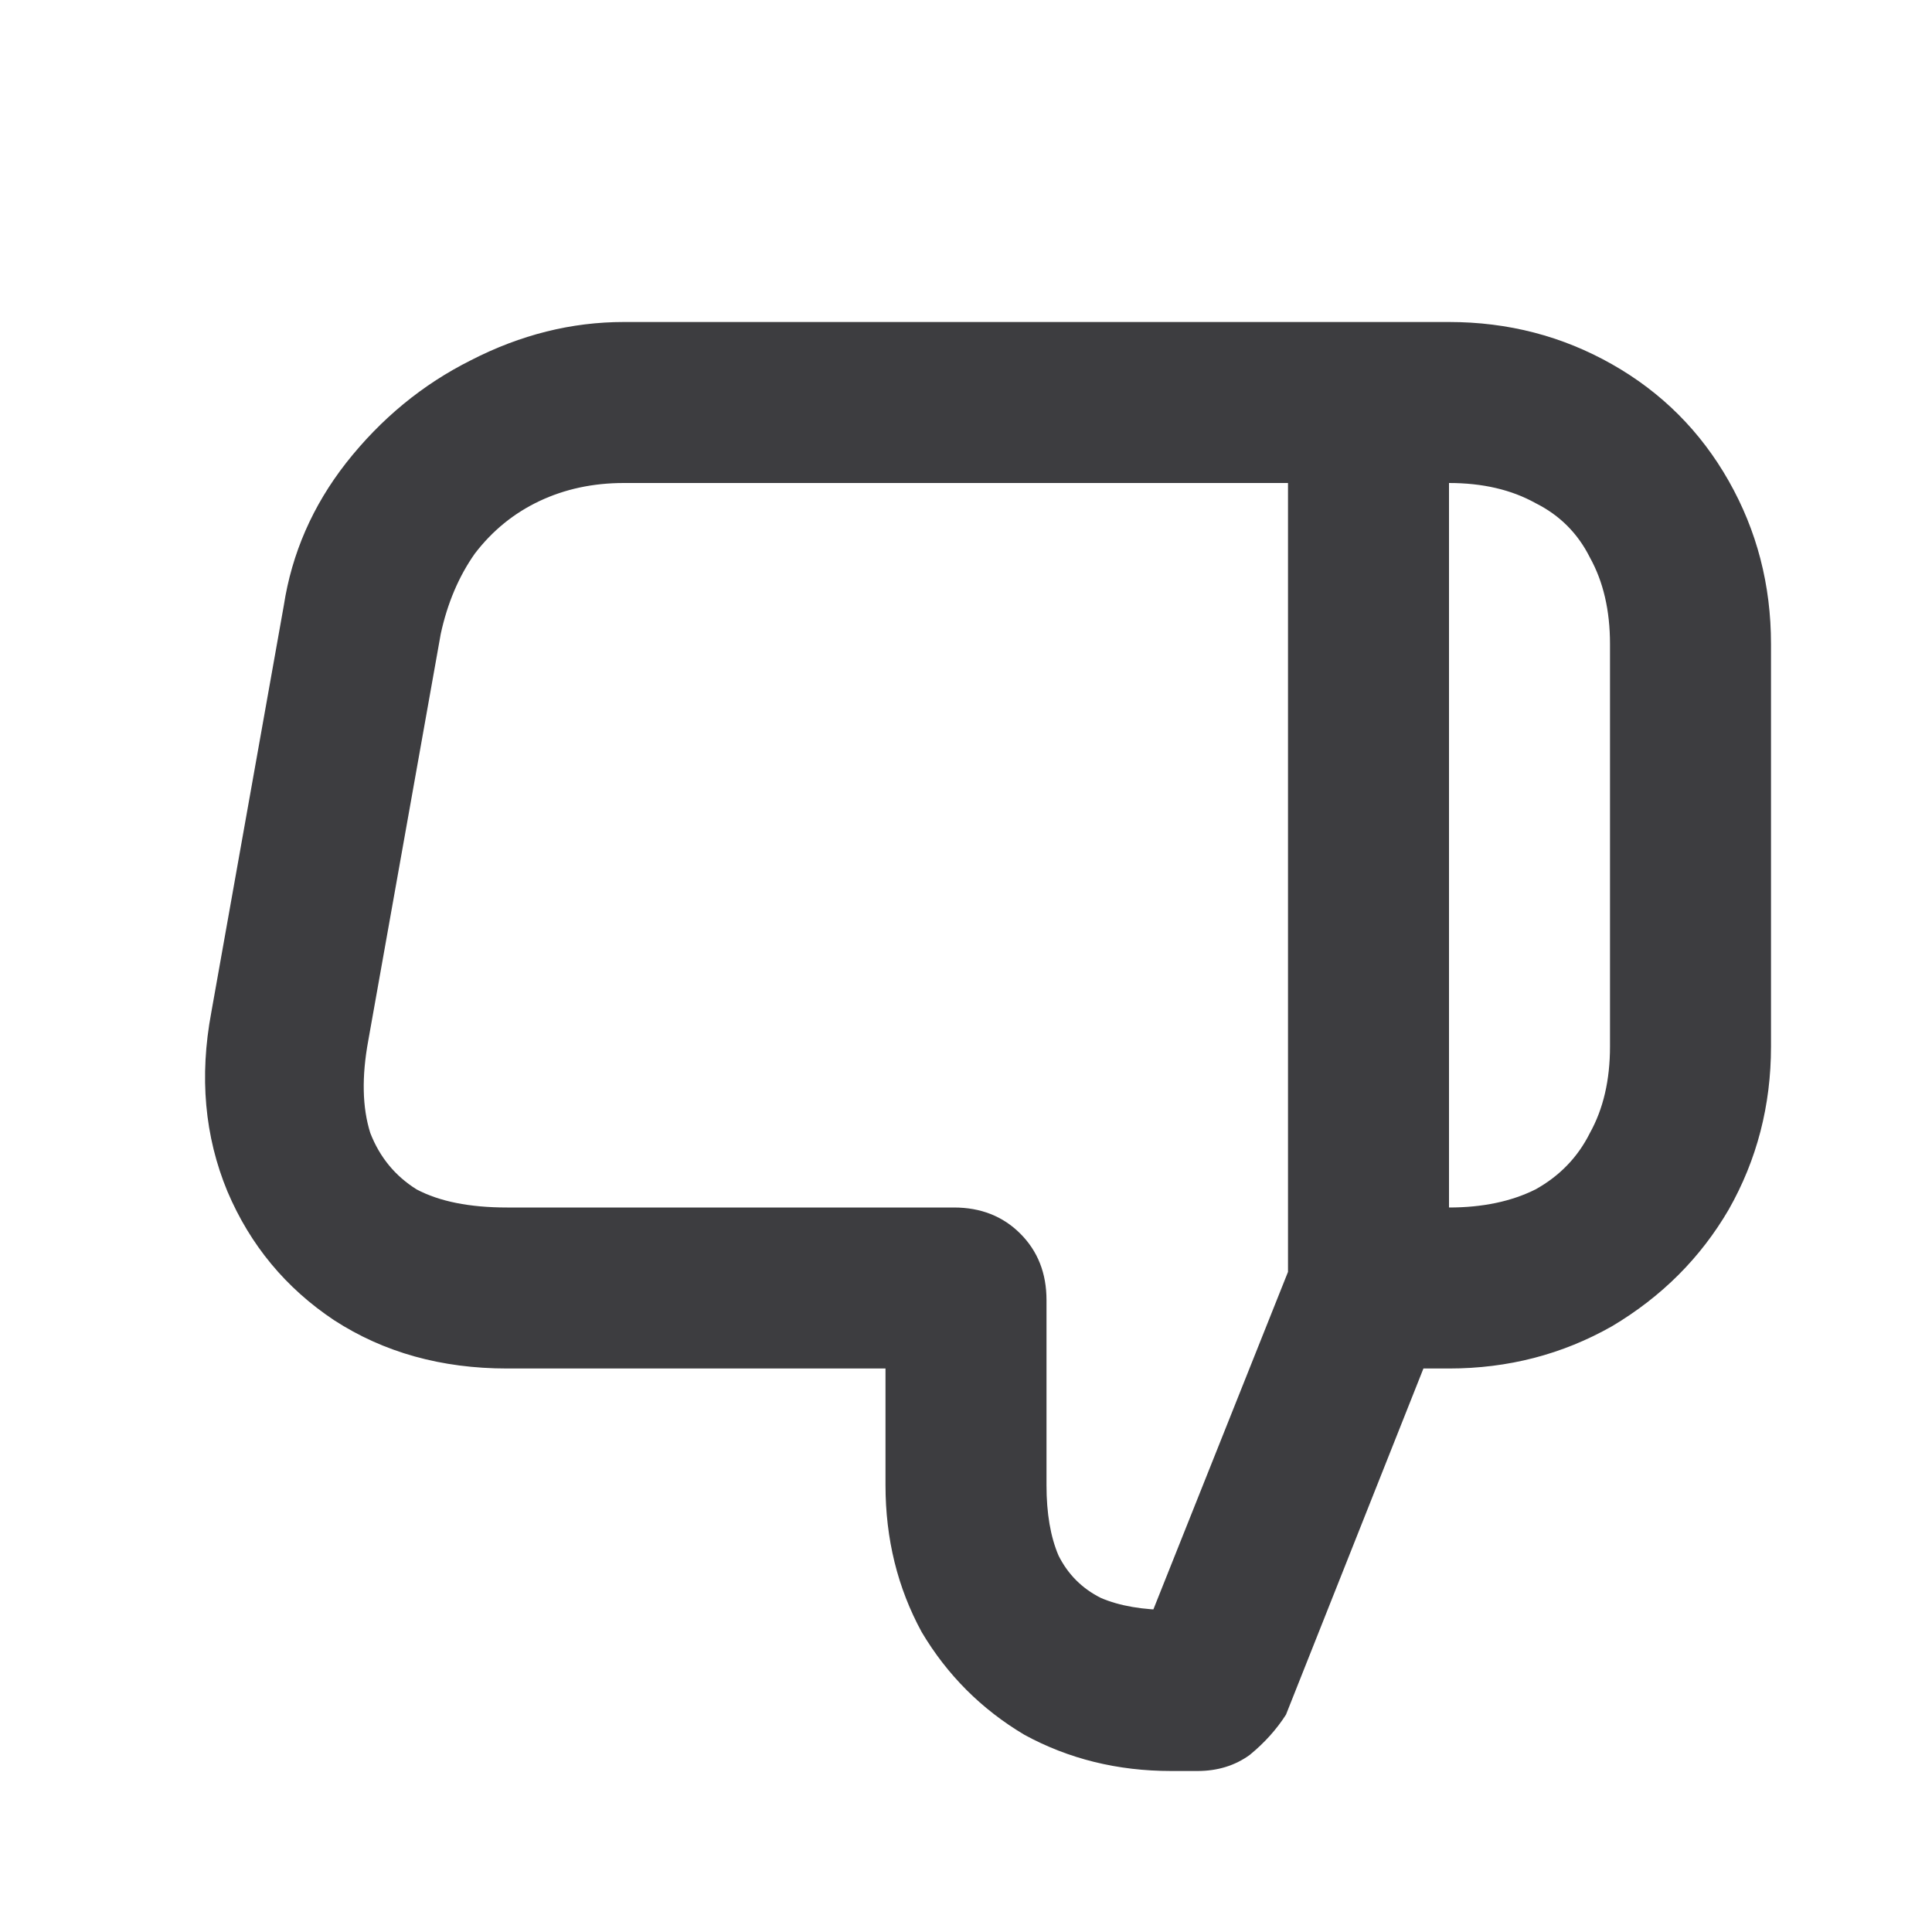 <svg width="24" height="24" viewBox="0 0 24 24" fill="none" xmlns="http://www.w3.org/2000/svg">
<path d="M18 16.2L15.975 21.3C15.858 21.483 15.708 21.65 15.525 21.8C15.342 21.933 15.125 22 14.875 22H14.55C13.883 22 13.275 21.85 12.725 21.55C12.192 21.233 11.767 20.808 11.45 20.275C11.15 19.725 11 19.117 11 18.45V16.15C11 16.083 11.083 16.125 11.25 16.275C11.433 16.408 11.592 16.567 11.725 16.75C11.875 16.917 11.917 17 11.85 17H6.3C5.483 17 4.767 16.8 4.15 16.4C3.55 16 3.108 15.467 2.825 14.8C2.542 14.117 2.475 13.375 2.625 12.575L3.525 7.525C3.625 6.875 3.883 6.283 4.3 5.75C4.733 5.2 5.25 4.775 5.85 4.475C6.467 4.158 7.1 4 7.75 4H18V16.2ZM18 4C18.733 4 19.408 4.175 20.025 4.525C20.642 4.875 21.125 5.358 21.475 5.975C21.825 6.592 22 7.267 22 8V13C22 13.733 21.825 14.408 21.475 15.025C21.125 15.625 20.642 16.108 20.025 16.475C19.408 16.825 18.733 17 18 17H16V4H18ZM18 6V15C18.417 15 18.775 14.925 19.075 14.775C19.375 14.608 19.6 14.375 19.75 14.075C19.917 13.775 20 13.417 20 13V8C20 7.583 19.917 7.225 19.75 6.925C19.6 6.625 19.375 6.4 19.075 6.25C18.775 6.083 18.417 6 18 6ZM7.75 6C7.367 6 7.017 6.075 6.7 6.225C6.383 6.375 6.117 6.592 5.9 6.875C5.7 7.158 5.558 7.492 5.475 7.875L4.575 12.925C4.492 13.375 4.5 13.758 4.6 14.075C4.717 14.375 4.908 14.608 5.175 14.775C5.458 14.925 5.833 15 6.3 15H11.85C12.183 15 12.458 15.108 12.675 15.325C12.892 15.542 13 15.817 13 16.15V18.45C13 18.8 13.05 19.092 13.15 19.325C13.267 19.558 13.442 19.733 13.675 19.85C13.908 19.95 14.2 20 14.55 20H14.875L14.825 20.025C14.758 20.042 14.675 20.067 14.575 20.1C14.475 20.133 14.358 20.183 14.225 20.25L16 15.8V6H7.75Z" fill="#3D3D40"/>
</svg>
